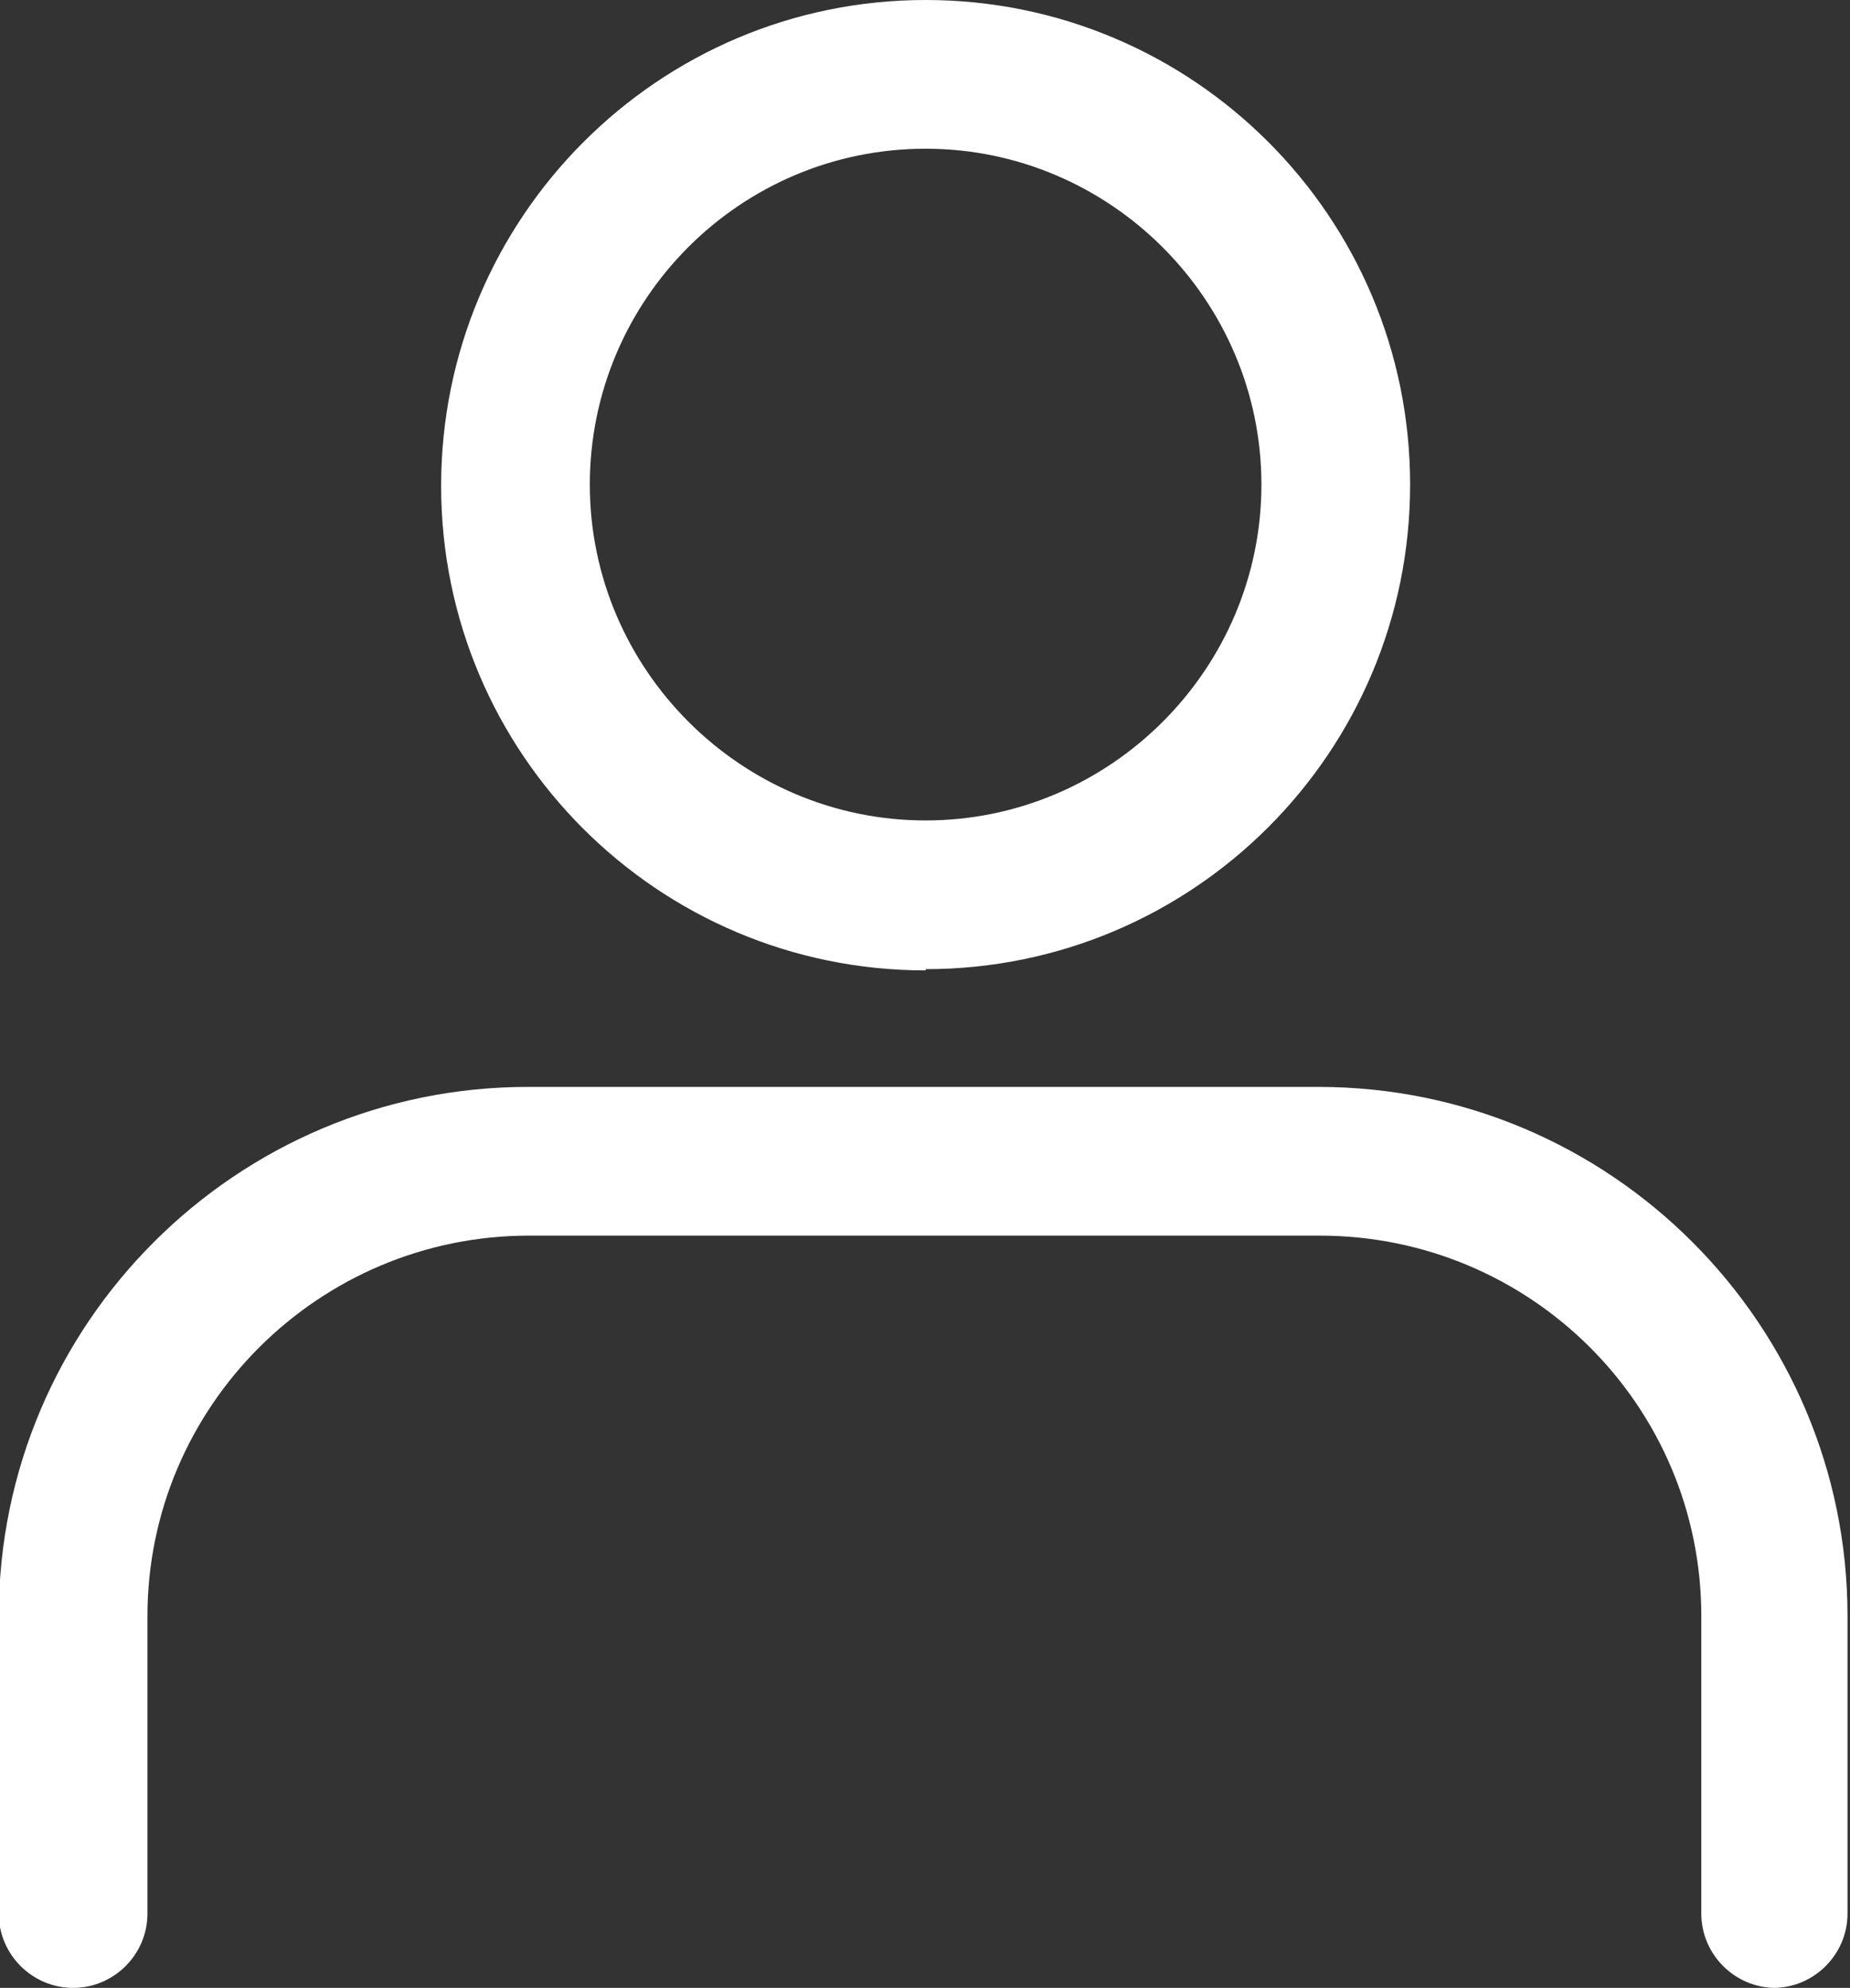 <svg id="Livello_1"
	xmlns="http://www.w3.org/2000/svg" viewBox="0 0 14.93 16.04">
	<rect x="0" y="0" width="14.93" height="16.04" fill="#333333" stroke="none"/>
	<defs>
		<style>.cls-1{fill:#fff;stroke-width:0px;}</style>
	</defs>
	<path class="cls-1" d="m7.47,7.83c-2.16,0-3.91-1.75-3.91-3.91S5.31,0,7.47,0s3.91,1.75,3.91,3.91-1.75,3.91-3.91,3.91Zm0-6.63c-1.5,0-2.71,1.22-2.71,2.71s1.22,2.71,2.71,2.71,2.71-1.22,2.71-2.71-1.22-2.71-2.71-2.71Z"/>
	<path class="cls-1" d="m14.33,16.04c-.33,0-.6-.27-.6-.6v-2.4c0-1.7-1.38-3.07-3.08-3.07h-6.38c-1.7,0-3.08,1.38-3.08,3.07v2.4c0,.33-.27.6-.6.6s-.6-.27-.6-.6v-2.4c0-2.36,1.92-4.27,4.27-4.27h6.38c2.36,0,4.27,1.92,4.27,4.27v2.4c0,.33-.27.6-.6.6Z"/>
</svg>